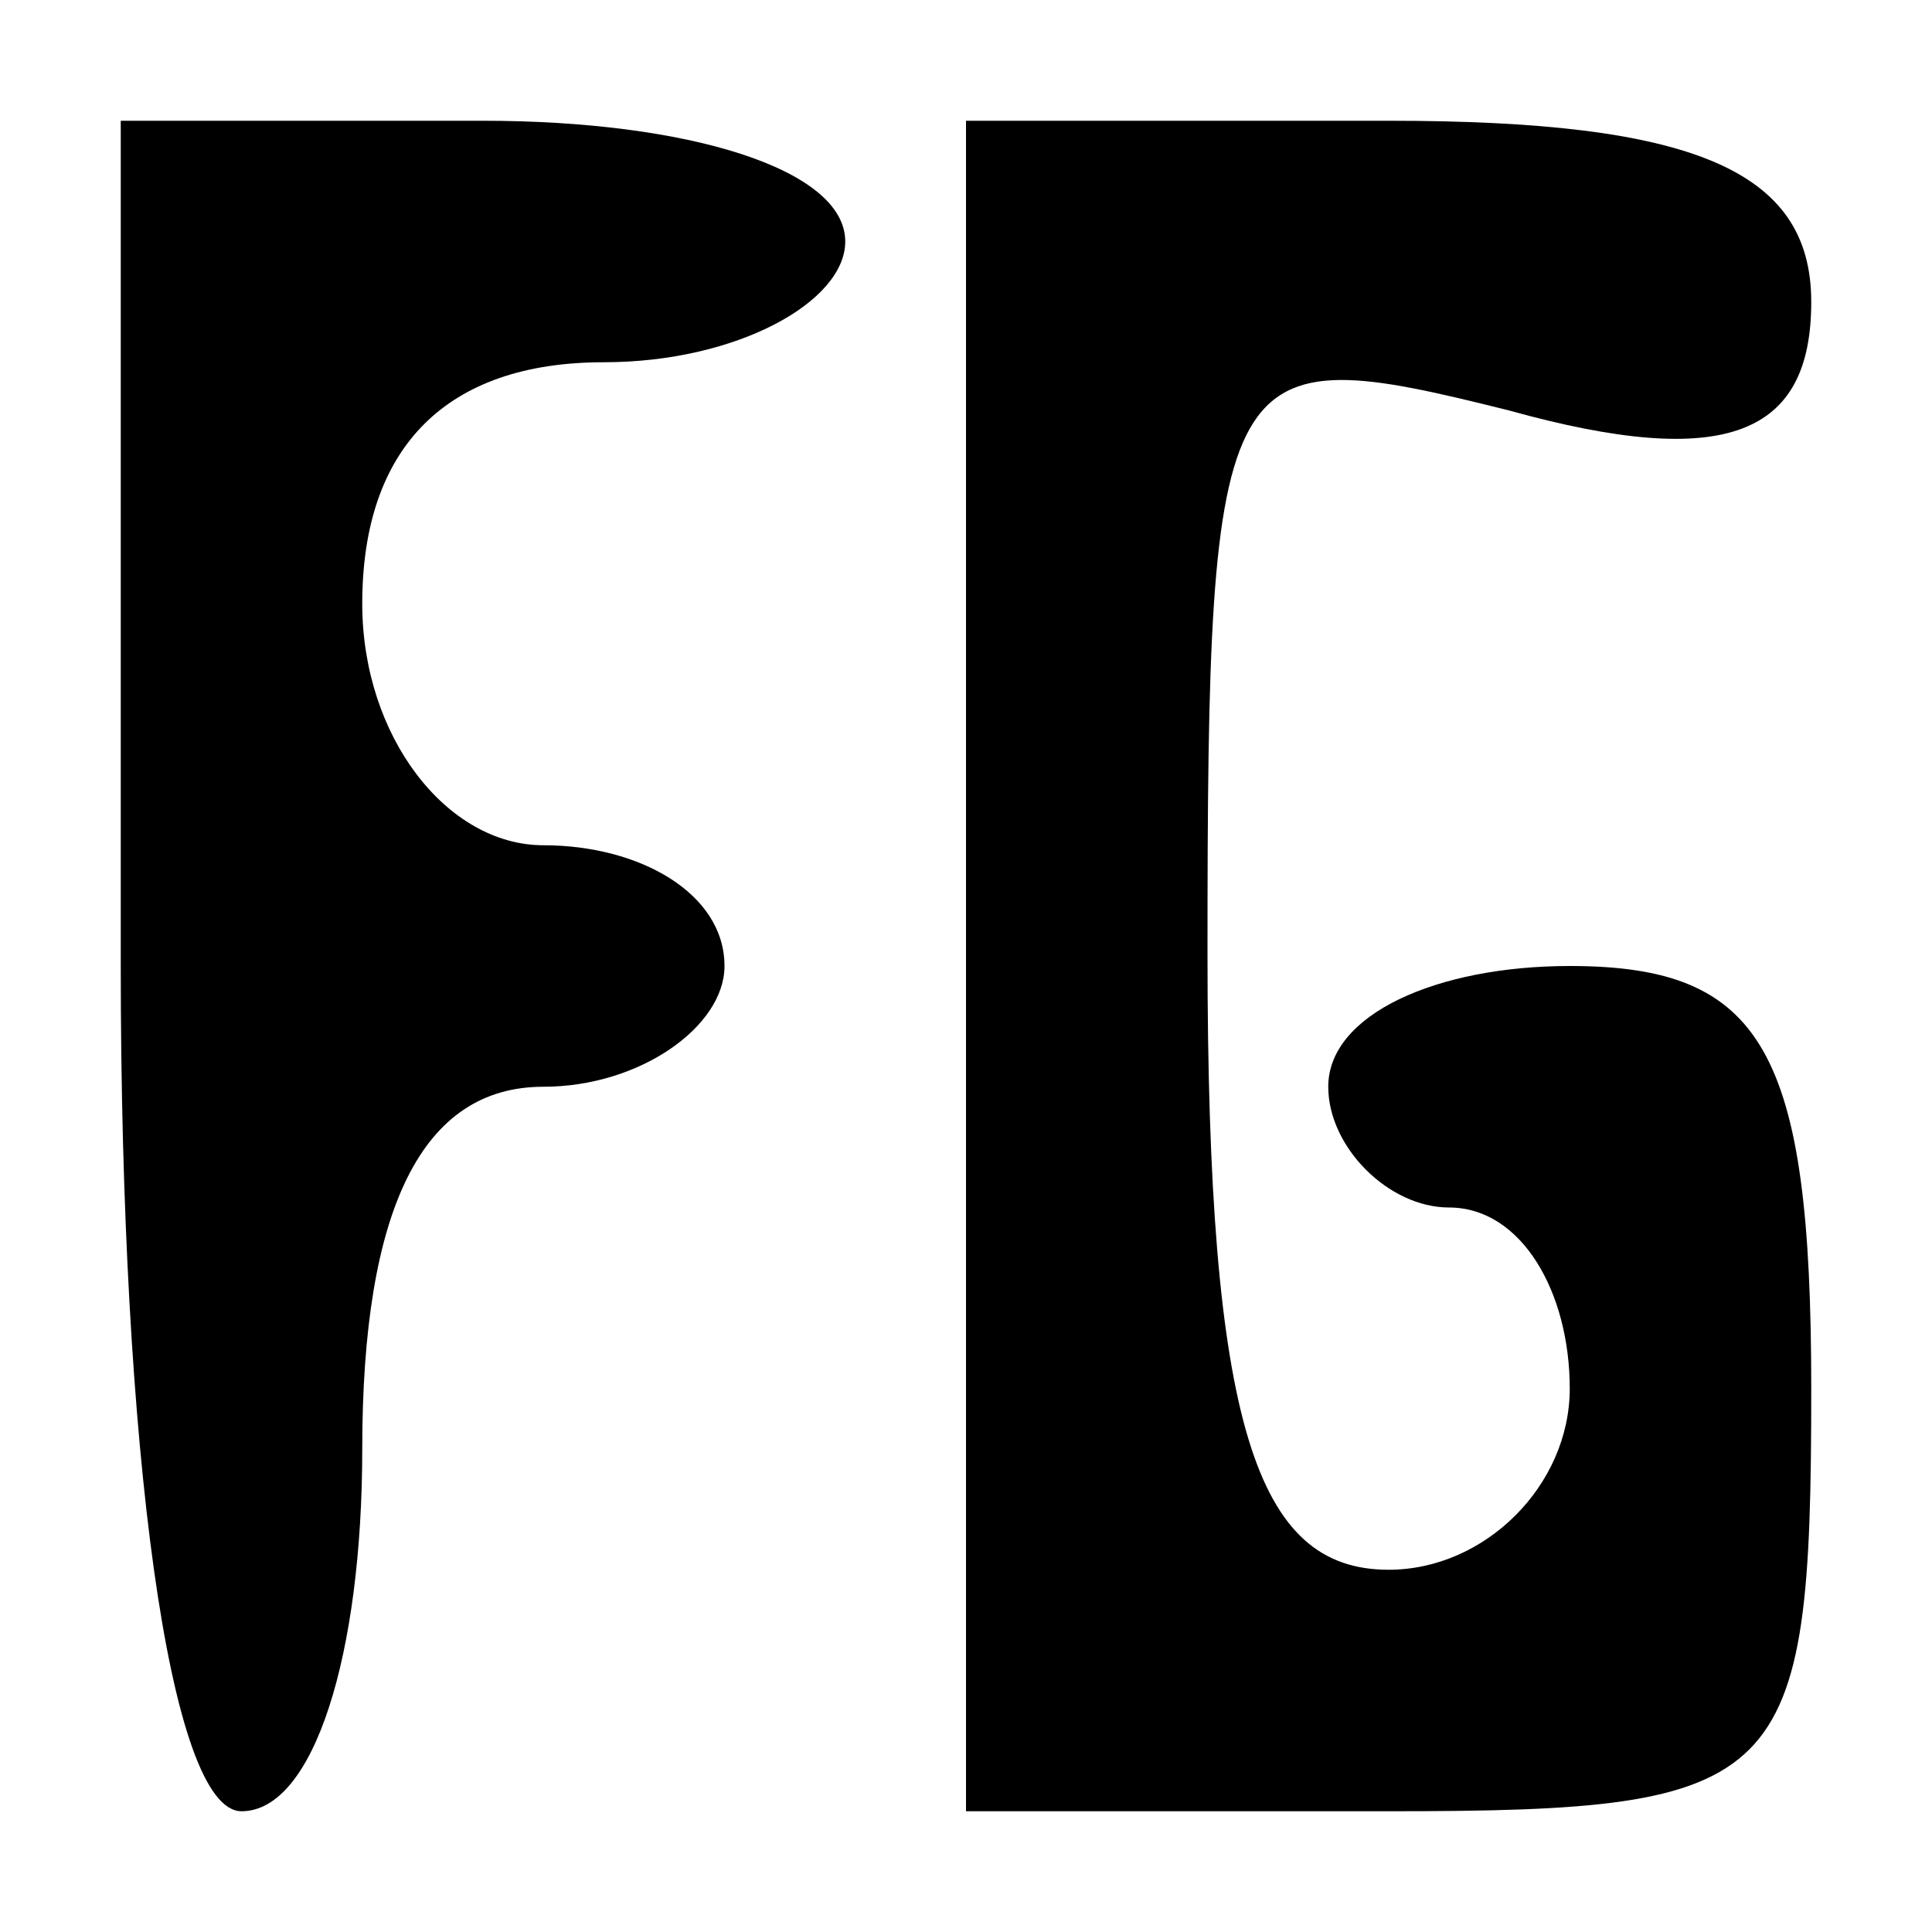 <?xml version="1.0" standalone="no"?>
<!DOCTYPE svg PUBLIC "-//W3C//DTD SVG 20010904//EN"
 "http://www.w3.org/TR/2001/REC-SVG-20010904/DTD/svg10.dtd">
<svg version="1.0" xmlns="http://www.w3.org/2000/svg"
 width="16pt" height="16pt" viewBox="0 0 16 16"
 preserveAspectRatio="xMidYMid meet">

<g transform="translate(0,16) scale(0.1,-0.1)"
fill="#000000" stroke="none">
<path d="M10 80 c0 -40 4 -70 10 -70 6 0 10 13 10 30 0 20 5 30 15 30 8 0 15
5 15 10 0 6 -7 10 -15 10 -8 0 -15 9 -15 20 0 13 7 20 20 20 11 0 20 5 20 10
0 6 -13 10 -30 10 l-30 0 0 -70z"/>
<path d="M80 80 l0 -70 35 0 c33 0 35 2 35 35 0 28 -4 35 -20 35 -11 0 -20 -4
-20 -10 0 -5 5 -10 10 -10 6 0 10 -7 10 -15 0 -8 -7 -15 -15 -15 -11 0 -15 12
-15 51 0 50 1 51 25 45 18 -5 25 -2 25 9 0 11 -10 15 -35 15 l-35 0 0 -70z"/>
</g>
</svg>
